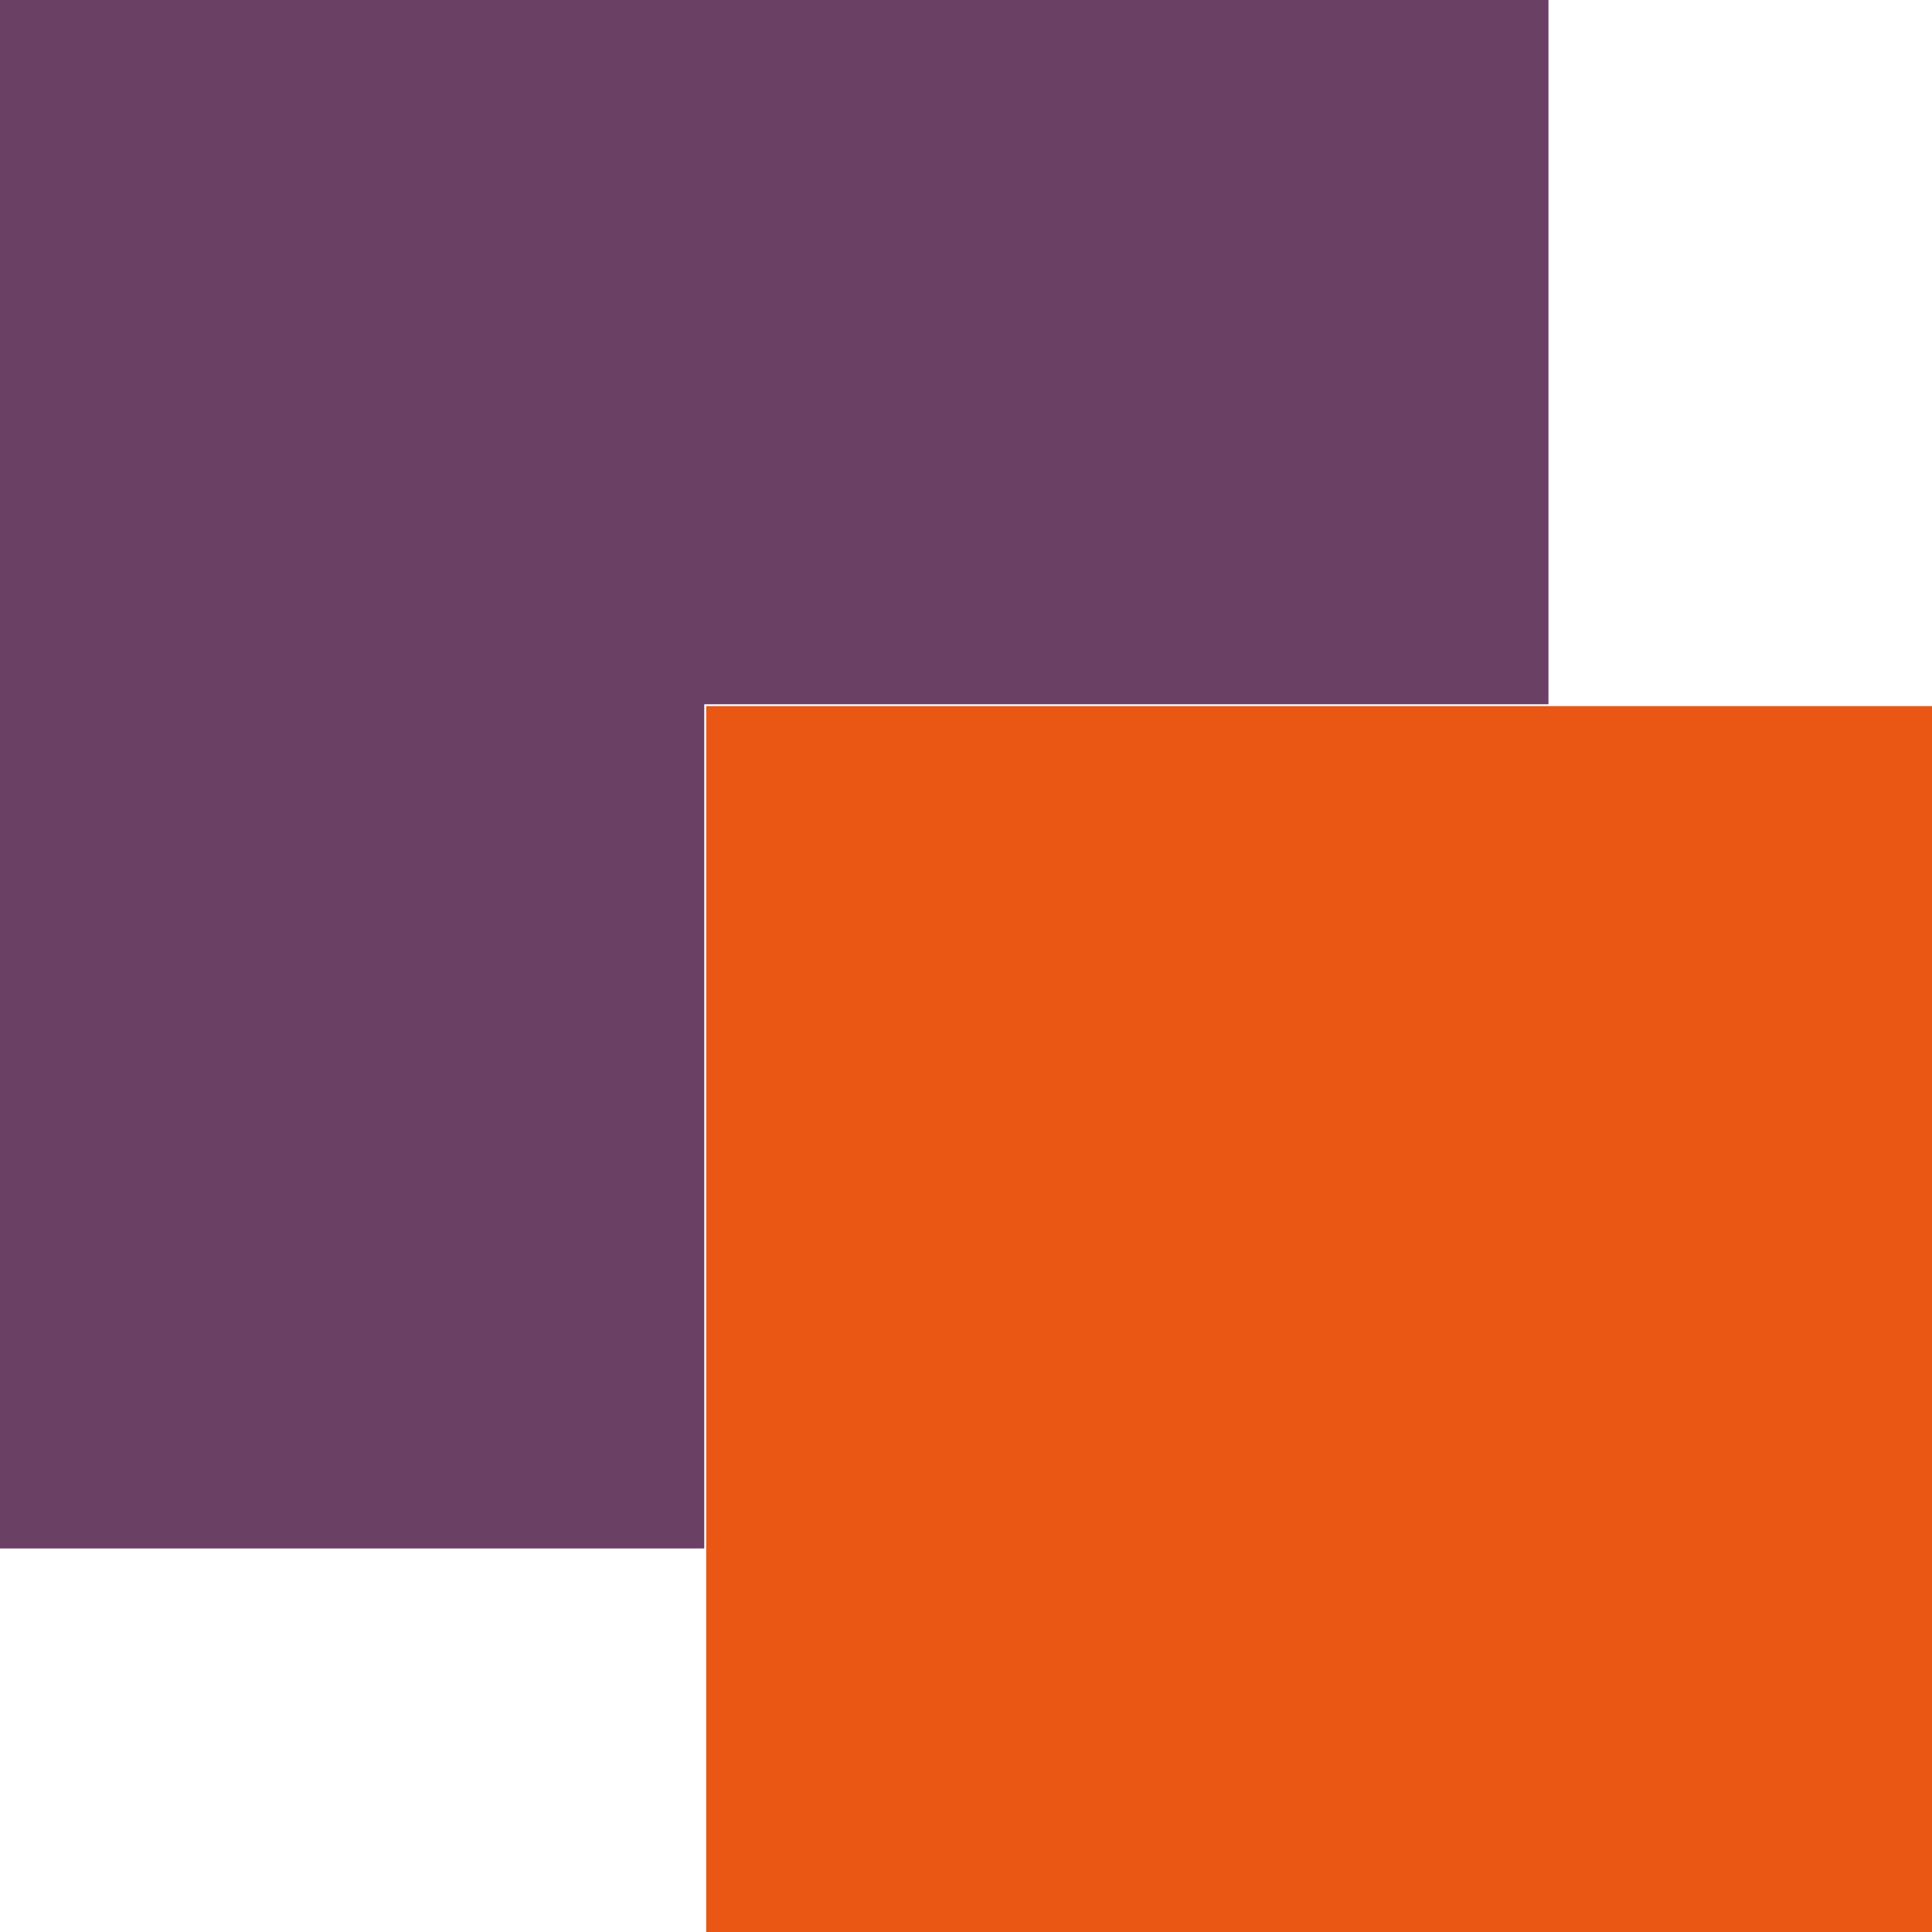 <svg width="23" height="23" viewBox="0 0 23 23" fill="none" xmlns="http://www.w3.org/2000/svg">
<path d="M18.434 0V8.384H8.384V18.434H0V0H18.434Z" fill="#6A4165"/>
<path d="M23 8.406H8.407V23H23V8.406Z" fill="#EA5613"/>
</svg>
